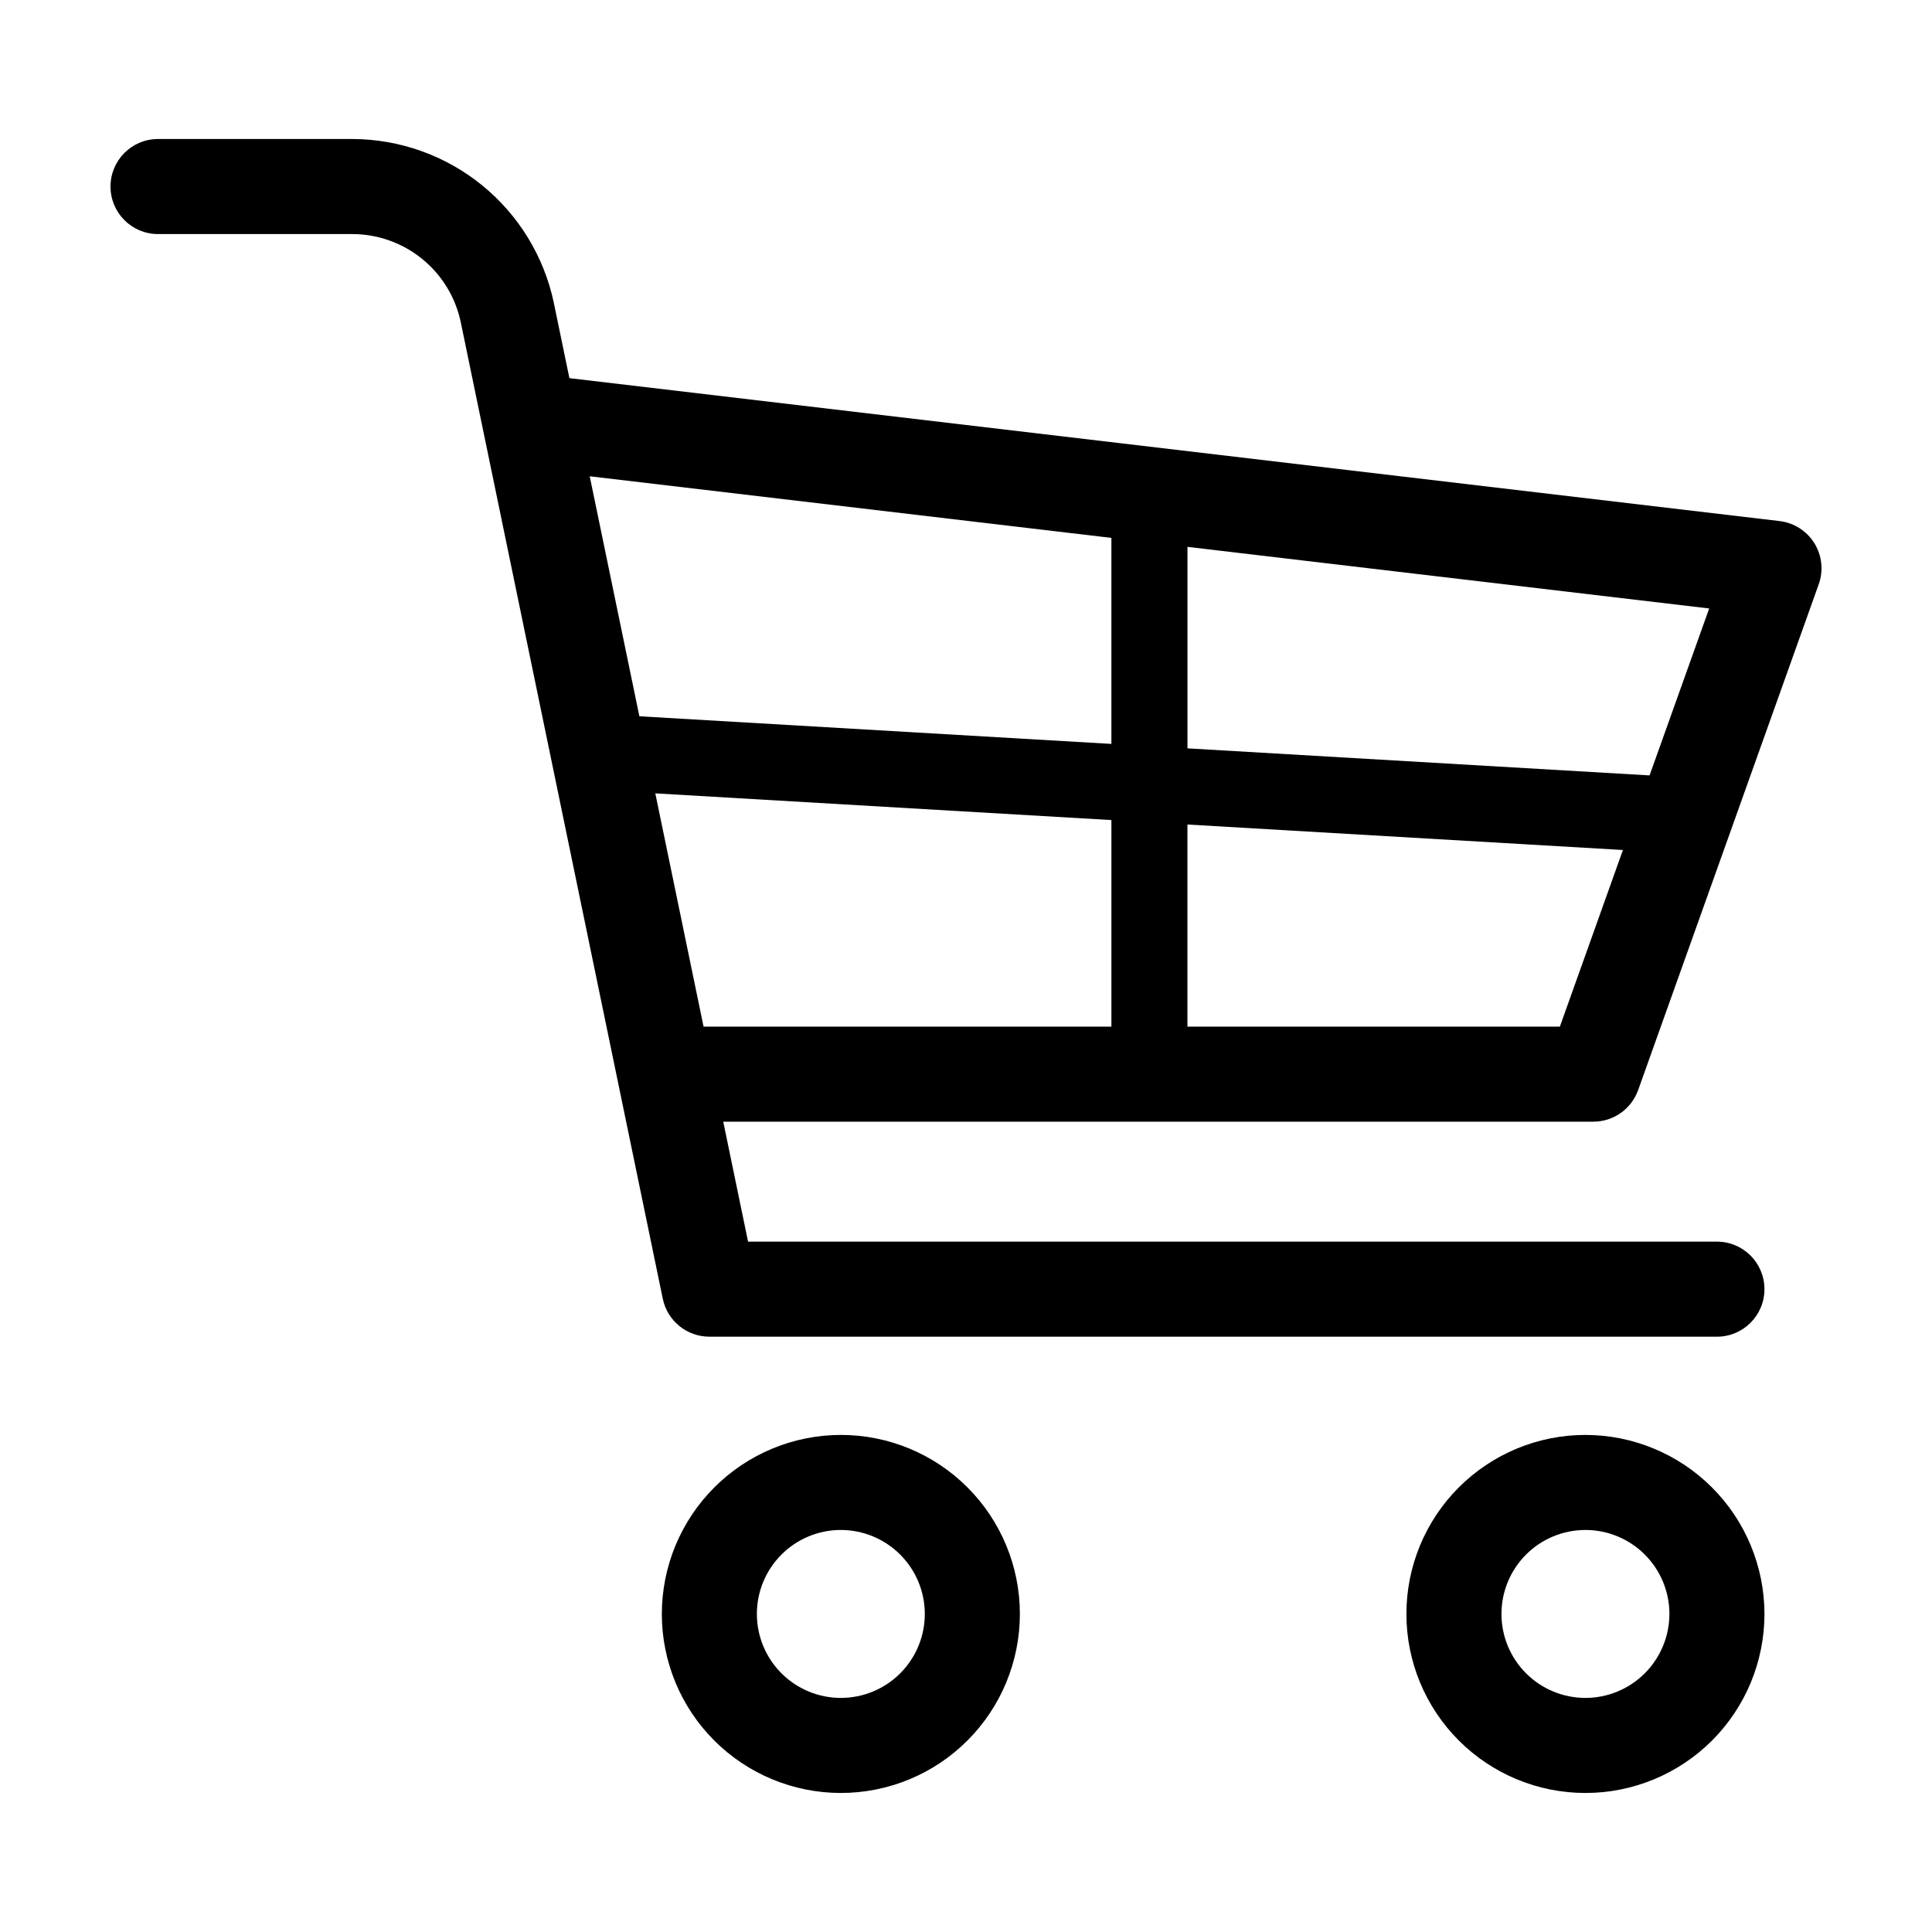 <?xml version="1.0" encoding="UTF-8"?>
<!-- Uploaded to: SVG Repo, www.svgrepo.com, Generator: SVG Repo Mixer Tools -->
<svg fill="#000000" width="800px" height="800px" version="1.1" viewBox="144 144 512 512" xmlns="http://www.w3.org/2000/svg">
 <g>
  <path d="m578.12 432.9 47.863-134.07c1.289-3.609 0.863-7.613-1.156-10.875-2.023-3.258-5.422-5.418-9.23-5.867l-320.7-37.875-4.125-19.941c-2.578-12.25-9.281-23.246-18.988-31.152-9.711-7.906-21.84-12.238-34.359-12.281h-51.547c-6.957 0-12.594 5.641-12.594 12.598s5.637 12.594 12.594 12.594h51.547c6.731 0.02 13.254 2.352 18.473 6.602s8.824 10.164 10.207 16.75l53.543 258.81c1.215 5.848 6.363 10.039 12.336 10.043l267.02 0.004c6.957 0 12.594-5.641 12.594-12.598 0-6.953-5.637-12.594-12.594-12.594l-256.76-0.004-6.578-31.789h230.59c5.32 0 10.07-3.348 11.859-8.359zm3.031-83.41-122.46-7.168v-53.398l138.26 16.328zm-142.62-62.945v54.598l-125.09-7.324-13.16-63.602zm-108.08 129.52-12.789-61.816 120.87 7.078v54.738zm128.23 0v-53.559l115.41 6.754-16.711 46.805z"/>
  <path d="m319.39 571.71c0 12.582 4.996 24.652 13.895 33.547 8.898 8.898 20.965 13.898 33.547 13.898s24.652-5 33.547-13.898c8.898-8.895 13.898-20.965 13.898-33.547 0-12.582-5-24.648-13.898-33.547-8.895-8.898-20.965-13.895-33.547-13.895-12.578 0.012-24.637 5.016-33.531 13.91-8.895 8.895-13.898 20.953-13.91 33.531zm69.695 0c0 5.902-2.344 11.562-6.516 15.738-4.176 4.172-9.836 6.516-15.738 6.516-5.902 0-11.562-2.344-15.734-6.516-4.172-4.176-6.519-9.836-6.519-15.738 0-5.902 2.348-11.562 6.519-15.734 4.172-4.172 9.832-6.519 15.734-6.519 5.902 0.008 11.559 2.356 15.73 6.527s6.516 9.828 6.523 15.727z"/>
  <path d="m564.16 524.27c-12.582-0.004-24.652 4.996-33.551 13.891-8.898 8.898-13.898 20.965-13.898 33.547 0 12.586 4.996 24.652 13.895 33.551 8.898 8.898 20.965 13.898 33.547 13.898 12.586 0 24.652-5 33.551-13.895 8.898-8.898 13.895-20.965 13.895-33.551-0.012-12.578-5.016-24.637-13.91-33.527-8.891-8.895-20.949-13.898-33.527-13.914zm0 69.695c-5.902 0-11.562-2.344-15.738-6.516-4.172-4.172-6.519-9.832-6.519-15.734s2.344-11.562 6.516-15.738c4.172-4.172 9.832-6.516 15.734-6.519 5.902 0 11.562 2.344 15.738 6.519 4.172 4.172 6.519 9.832 6.519 15.734-0.008 5.898-2.356 11.555-6.523 15.727-4.172 4.172-9.828 6.519-15.727 6.527z"/>
 </g>
</svg>
